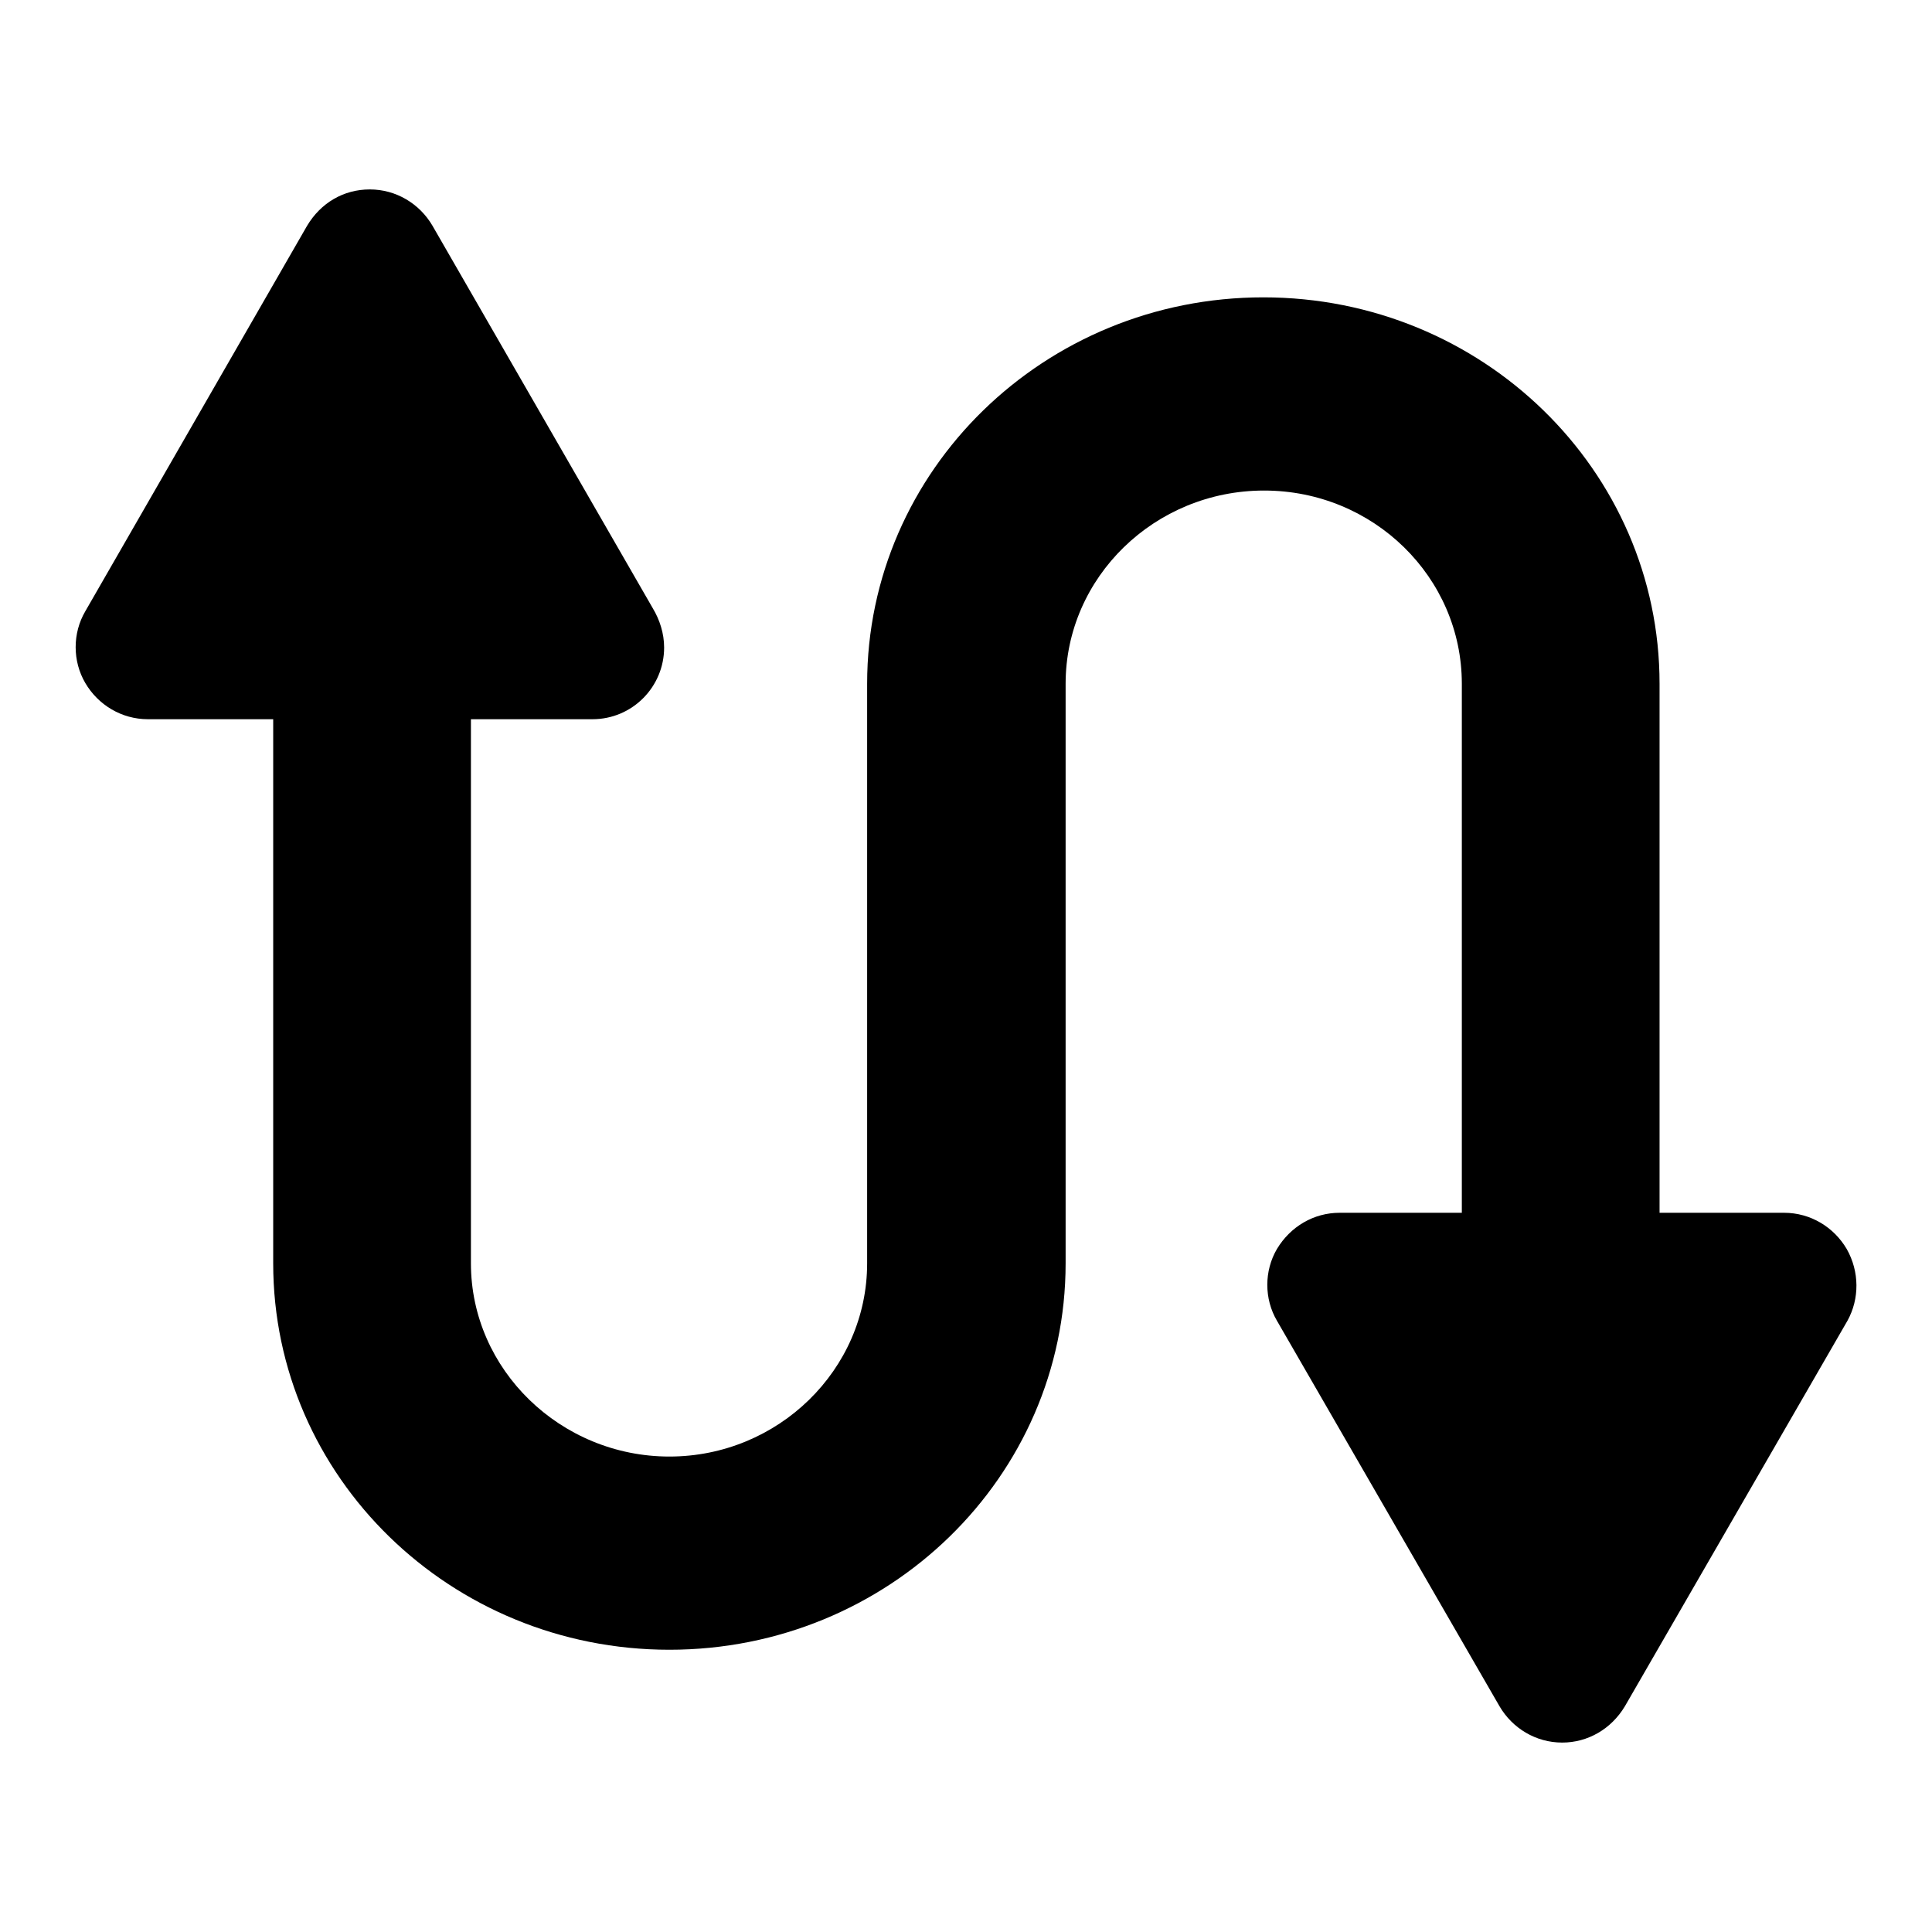 <?xml version="1.0" encoding="utf-8"?>
<!-- Svg Vector Icons : http://www.onlinewebfonts.com/icon -->
<!DOCTYPE svg PUBLIC "-//W3C//DTD SVG 1.1//EN" "http://www.w3.org/Graphics/SVG/1.1/DTD/svg11.dtd">
<svg version="1.1" xmlns="http://www.w3.org/2000/svg" xmlns:xlink="http://www.w3.org/1999/xlink" x="0px" y="0px" viewBox="0 0 256 256" enable-background="new 0 0 256 256" xml:space="preserve">
<g><g><path fill="#000000" d="M244.7,165.5c-1.7-2.9-4.8-4.8-8.3-4.8h-16.5V90.6c0-28.3-23.5-51.2-52.5-51.2c-29,0-52.5,22.9-52.5,51.2v76.8c0,14.1-11.8,25.6-26.2,25.6s-26.3-11.5-26.3-25.6V95.3h16.1c0,0,0,0,0,0c5.3,0,9.5-4.3,9.5-9.5c0-1.9-0.6-3.7-1.5-5.2L57.3,29.9c-1.7-2.9-4.8-4.8-8.3-4.8s-6.5,1.8-8.3,4.8L11.3,81c-1.7,2.9-1.7,6.6,0,9.5c1.7,2.9,4.8,4.8,8.3,4.8h16.6v72.1c0,28.3,23.5,51.2,52.5,51.2c29,0,52.5-22.9,52.5-51.2V90.6c0-14.1,11.8-25.6,26.3-25.6c14.5,0,26.2,11.5,26.2,25.6v70.1h-16.2c-3.4,0-6.5,1.8-8.3,4.8c-1.7,2.9-1.7,6.6,0,9.5l29.5,51.1c1.7,2.9,4.8,4.8,8.3,4.8c3.4,0,6.5-1.8,8.3-4.8l29.5-51.1C246.4,172.1,246.4,168.5,244.7,165.5z"/></g></g>
</svg>